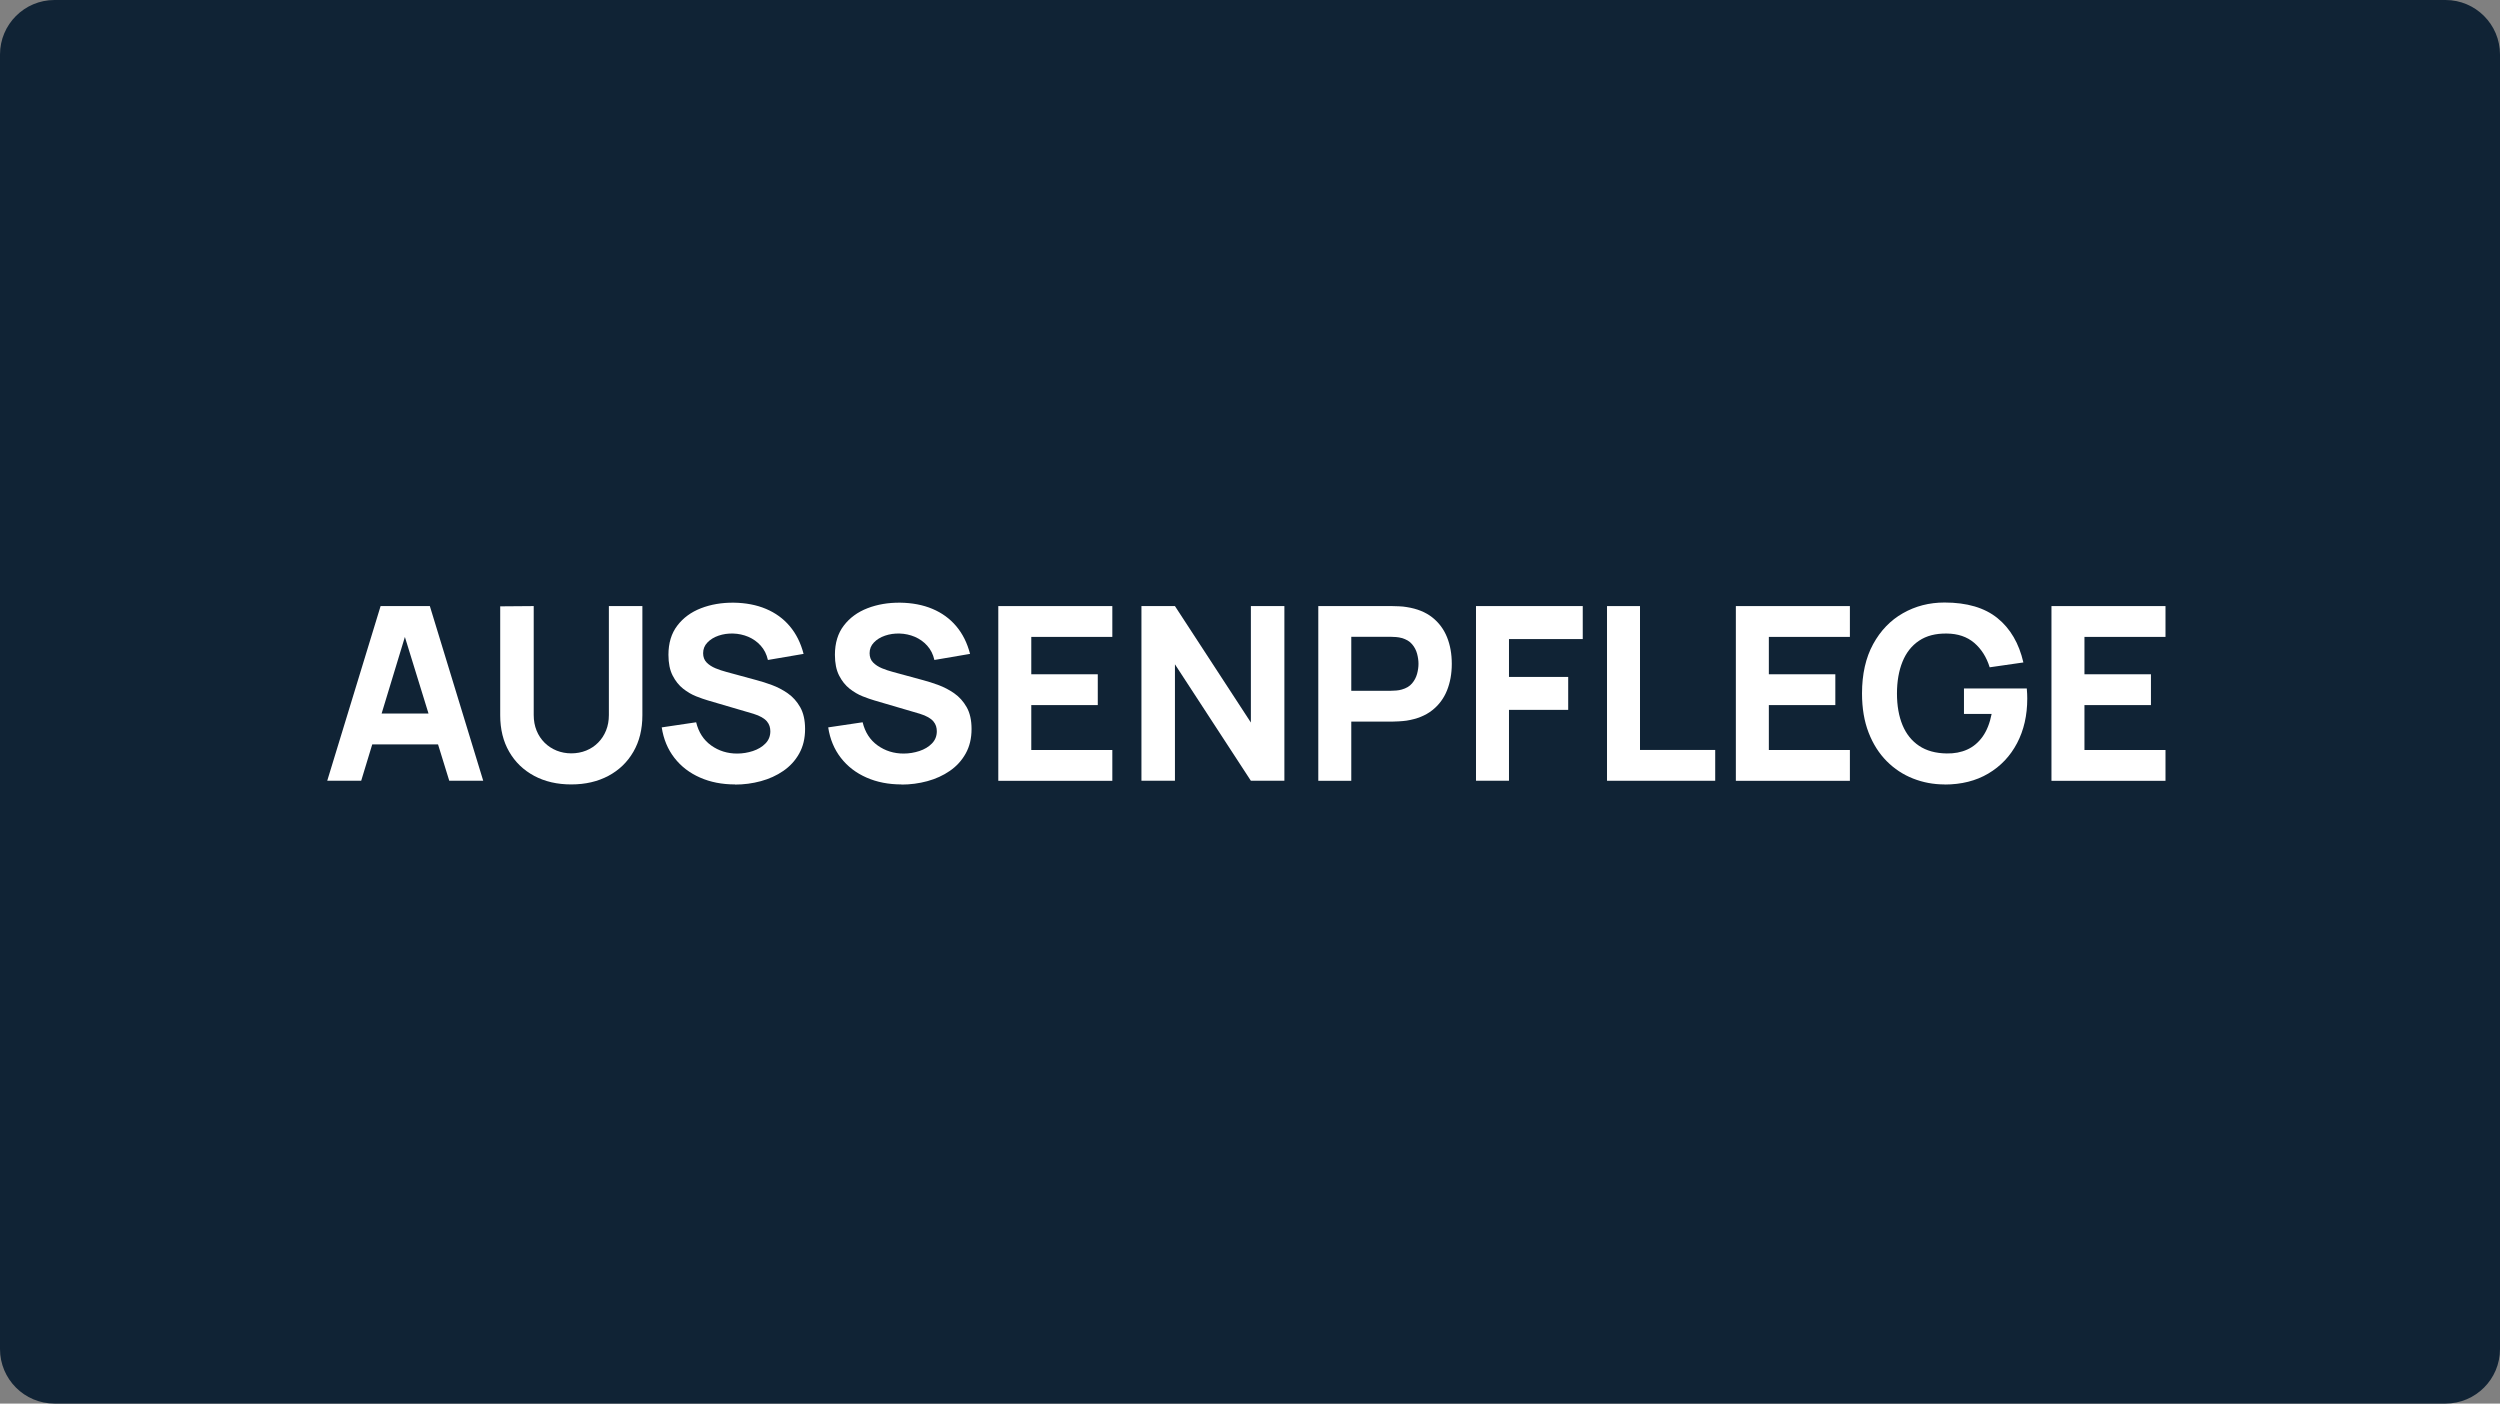 <?xml version="1.0" encoding="UTF-8"?>
<svg id="Ebene_2" xmlns="http://www.w3.org/2000/svg" viewBox="0 0 484.3 271.91">
  <rect x="0" y="0" width="484.3" height="271.91" fill="#808080" stroke="none"/>
  <defs>
    <style>
      .cls-1 {
        fill: #fff;
      }

      .cls-2 {
        fill: #102335;
      }
    </style>
  </defs>
  <g id="Ebene_1-2" data-name="Ebene_1">
    <path class="cls-2" d="M473.74,0H10.56C4.73,0,0,4.73,0,10.56v250.78c0,5.83,4.73,10.56,10.56,10.56h463.18c5.83,0,10.56-4.73,10.56-10.56V10.56c0-5.83-4.73-10.56-10.56-10.56Z"/>
    <g>
      <path class="cls-1" d="M63.39,151.25l10.34-33.84h9.54l10.34,33.84h-6.58l-9.21-29.85h1.22l-9.07,29.85h-6.58ZM69.59,144.2v-5.97h17.86v5.97h-17.86Z"/>
      <path class="cls-1" d="M110.67,151.96c-2.73,0-5.12-.55-7.19-1.66-2.07-1.11-3.68-2.66-4.84-4.67-1.16-2-1.74-4.36-1.74-7.07v-21.1l6.49-.05v21.1c0,1.11.19,2.12.56,3.03s.9,1.69,1.56,2.35c.67.66,1.44,1.16,2.33,1.52.88.35,1.83.53,2.83.53s1.99-.18,2.88-.54c.88-.36,1.66-.87,2.31-1.53.66-.66,1.17-1.44,1.54-2.35.37-.91.55-1.91.55-3.01v-21.1h6.49v21.15c0,2.71-.58,5.07-1.74,7.07-1.16,2.01-2.77,3.56-4.84,4.67-2.07,1.1-4.46,1.66-7.19,1.66Z"/>
      <path class="cls-1" d="M142.39,151.96c-2.51,0-4.77-.44-6.78-1.33-2.01-.88-3.67-2.15-4.96-3.81s-2.11-3.62-2.46-5.91l6.67-.99c.47,1.94,1.44,3.44,2.91,4.49,1.47,1.05,3.15,1.57,5.03,1.57,1.05,0,2.07-.17,3.05-.49.99-.33,1.8-.81,2.43-1.46.63-.64.95-1.43.95-2.37,0-.34-.05-.68-.15-1-.1-.32-.27-.62-.51-.91-.23-.28-.57-.55-1-.8-.43-.25-.98-.48-1.63-.68l-8.79-2.58c-.66-.19-1.42-.46-2.29-.8-.87-.34-1.71-.84-2.53-1.48-.81-.64-1.49-1.49-2.03-2.55s-.81-2.39-.81-4.01c0-2.27.57-4.16,1.72-5.66,1.14-1.5,2.67-2.62,4.58-3.36,1.91-.74,4.03-1.1,6.34-1.08,2.33.03,4.42.43,6.25,1.2s3.37,1.88,4.61,3.35,2.13,3.25,2.68,5.37l-6.91,1.18c-.25-1.1-.71-2.02-1.39-2.77-.67-.75-1.48-1.32-2.41-1.72-.93-.39-1.91-.6-2.93-.63-1-.03-1.95.11-2.83.41s-1.61.75-2.16,1.33c-.56.58-.83,1.27-.83,2.07,0,.74.23,1.34.68,1.8.45.46,1.03.83,1.72,1.12.69.28,1.39.52,2.12.71l5.88,1.6c.88.23,1.85.54,2.91.93s2.09.92,3.07,1.6c.98.68,1.79,1.58,2.42,2.69.63,1.11.95,2.52.95,4.23,0,1.82-.38,3.4-1.14,4.76s-1.78,2.47-3.07,3.36c-1.29.89-2.74,1.55-4.36,1.99s-3.29.66-5.02.66Z"/>
      <path class="cls-1" d="M174.64,151.96c-2.51,0-4.77-.44-6.78-1.33-2.01-.88-3.67-2.15-4.96-3.81s-2.11-3.62-2.46-5.91l6.67-.99c.47,1.94,1.44,3.44,2.91,4.49,1.47,1.05,3.15,1.57,5.03,1.57,1.05,0,2.07-.17,3.05-.49.99-.33,1.8-.81,2.43-1.46.63-.64.95-1.43.95-2.37,0-.34-.05-.68-.15-1-.1-.32-.27-.62-.51-.91-.23-.28-.57-.55-1-.8-.43-.25-.98-.48-1.63-.68l-8.79-2.58c-.66-.19-1.42-.46-2.29-.8-.87-.34-1.71-.84-2.53-1.48-.81-.64-1.49-1.49-2.03-2.55s-.81-2.39-.81-4.01c0-2.27.57-4.16,1.72-5.66,1.14-1.5,2.67-2.62,4.58-3.36,1.91-.74,4.03-1.1,6.34-1.08,2.33.03,4.42.43,6.25,1.2s3.37,1.88,4.61,3.35,2.13,3.25,2.68,5.37l-6.91,1.18c-.25-1.1-.71-2.02-1.39-2.77-.67-.75-1.48-1.32-2.41-1.72-.93-.39-1.91-.6-2.93-.63-1-.03-1.95.11-2.83.41s-1.61.75-2.16,1.33c-.56.58-.83,1.27-.83,2.07,0,.74.23,1.34.68,1.8.45.46,1.03.83,1.72,1.12.69.28,1.39.52,2.12.71l5.88,1.6c.88.23,1.85.54,2.91.93s2.09.92,3.07,1.6c.98.68,1.79,1.58,2.42,2.69.63,1.11.95,2.52.95,4.23,0,1.82-.38,3.4-1.14,4.76s-1.78,2.47-3.07,3.36c-1.29.89-2.74,1.55-4.36,1.99s-3.29.66-5.02.66Z"/>
      <path class="cls-1" d="M193.39,151.25v-33.84h22.09v5.97h-15.7v7.24h12.88v5.97h-12.88v8.7h15.7v5.97h-22.09Z"/>
      <path class="cls-1" d="M221.12,151.25v-33.84h6.49l14.71,22.56v-22.56h6.49v33.84h-6.49l-14.71-22.56v22.56h-6.49Z"/>
      <path class="cls-1" d="M255.38,151.25v-33.84h14.29c.33,0,.77.01,1.33.04.56.02,1.05.07,1.49.15,2.02.31,3.68.98,4.97,2,1.29,1.02,2.24,2.3,2.86,3.84s.92,3.26.92,5.16-.31,3.62-.93,5.16c-.62,1.54-1.57,2.82-2.87,3.84-1.29,1.02-2.94,1.68-4.95,2-.44.06-.94.11-1.5.14-.56.03-1,.05-1.32.05h-7.9v11.47h-6.39ZM261.77,133.82h7.61c.33,0,.69-.02,1.08-.05s.75-.09,1.08-.19c.86-.24,1.53-.63,2-1.19.47-.56.79-1.17.98-1.86.18-.68.27-1.33.27-1.94s-.09-1.26-.27-1.94c-.18-.68-.5-1.3-.98-1.86-.47-.56-1.14-.95-2-1.19-.33-.09-.69-.16-1.08-.19-.39-.03-.75-.05-1.08-.05h-7.61v10.43Z"/>
      <path class="cls-1" d="M285.93,151.25v-33.84h20.68v6.39h-14.29v7.33h11.47v6.39h-11.47v13.72h-6.39Z"/>
      <path class="cls-1" d="M311.31,151.25v-33.84h6.39v27.87h14.57v5.97h-20.96Z"/>
      <path class="cls-1" d="M336.27,151.25v-33.84h22.09v5.97h-15.7v7.24h12.88v5.97h-12.88v8.7h15.7v5.97h-22.09Z"/>
      <path class="cls-1" d="M376.69,151.96c-2.13,0-4.16-.38-6.09-1.14s-3.63-1.88-5.11-3.37-2.65-3.33-3.5-5.52c-.85-2.19-1.28-4.72-1.28-7.59,0-3.74.72-6.93,2.15-9.55s3.36-4.63,5.78-6c2.42-1.38,5.1-2.07,8.05-2.07,4.36,0,7.78,1.01,10.27,3.03,2.49,2.02,4.16,4.88,5.01,8.58l-6.53.94c-.61-1.97-1.61-3.55-3-4.74-1.39-1.18-3.16-1.78-5.32-1.8-2.15-.03-3.93.43-5.36,1.39-1.43.96-2.5,2.31-3.21,4.07-.71,1.75-1.07,3.81-1.07,6.16s.36,4.39,1.07,6.11c.71,1.72,1.78,3.06,3.21,4.02,1.43.96,3.21,1.45,5.36,1.48,1.46.03,2.78-.22,3.96-.75,1.18-.53,2.18-1.37,3-2.52.81-1.14,1.39-2.61,1.74-4.39h-5.36v-4.93h12.17c.03.2.05.56.07,1.08.02.52.02.81.02.89,0,3.24-.66,6.12-1.97,8.62-1.32,2.51-3.17,4.47-5.57,5.89-2.4,1.42-5.22,2.13-8.48,2.13Z"/>
      <path class="cls-1" d="M397.41,151.25v-33.84h22.09v5.97h-15.7v7.24h12.88v5.97h-12.88v8.7h15.7v5.97h-22.09Z"/>
    </g>
  </g>
</svg>